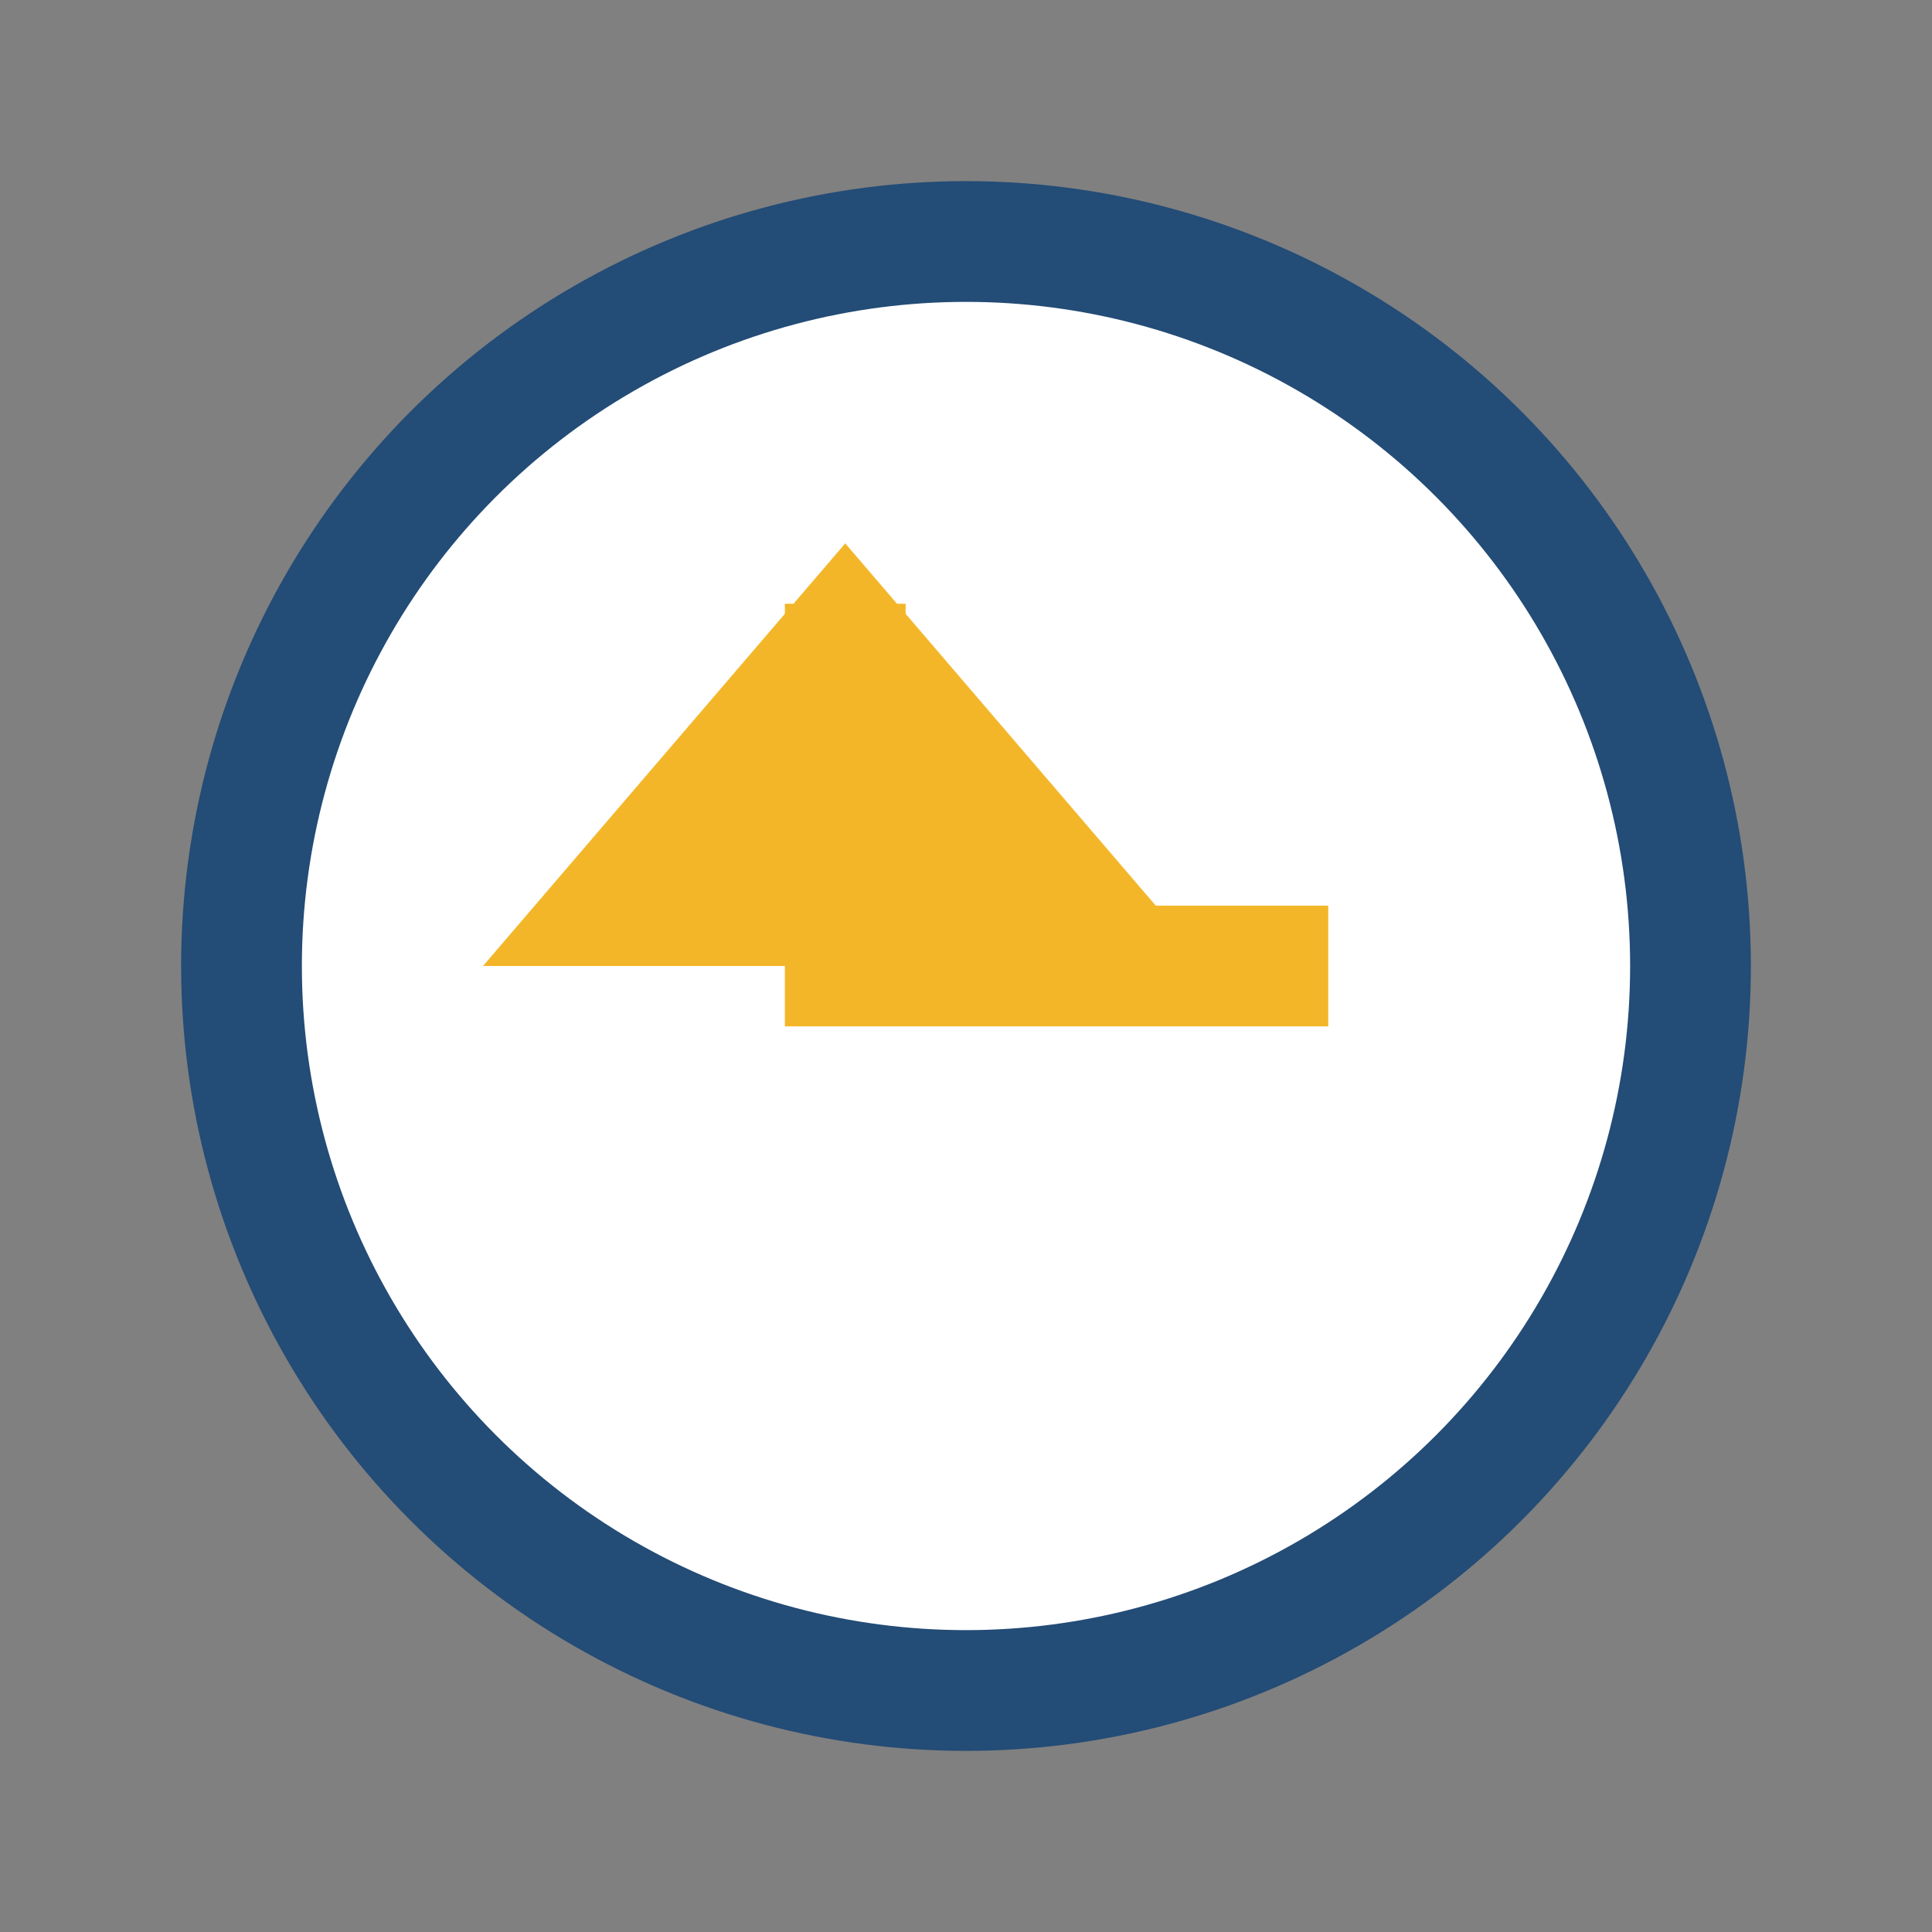 <?xml version="1.0" encoding="UTF-8"?>
<svg xmlns="http://www.w3.org/2000/svg" width="32" height="32" viewBox="0 0 32 32"><rect x="0" y="0" width="32" height="32" fill="#808080" stroke="none"/><circle cx="16" cy="16" r="12" fill="#fff" stroke="#234C76" stroke-width="2"/><path d="M22 16h-8v-6" stroke="#F4B629" stroke-width="2" fill="none"/><polygon points="14,9 8,16 20,16" fill="#F4B629"/></svg>
